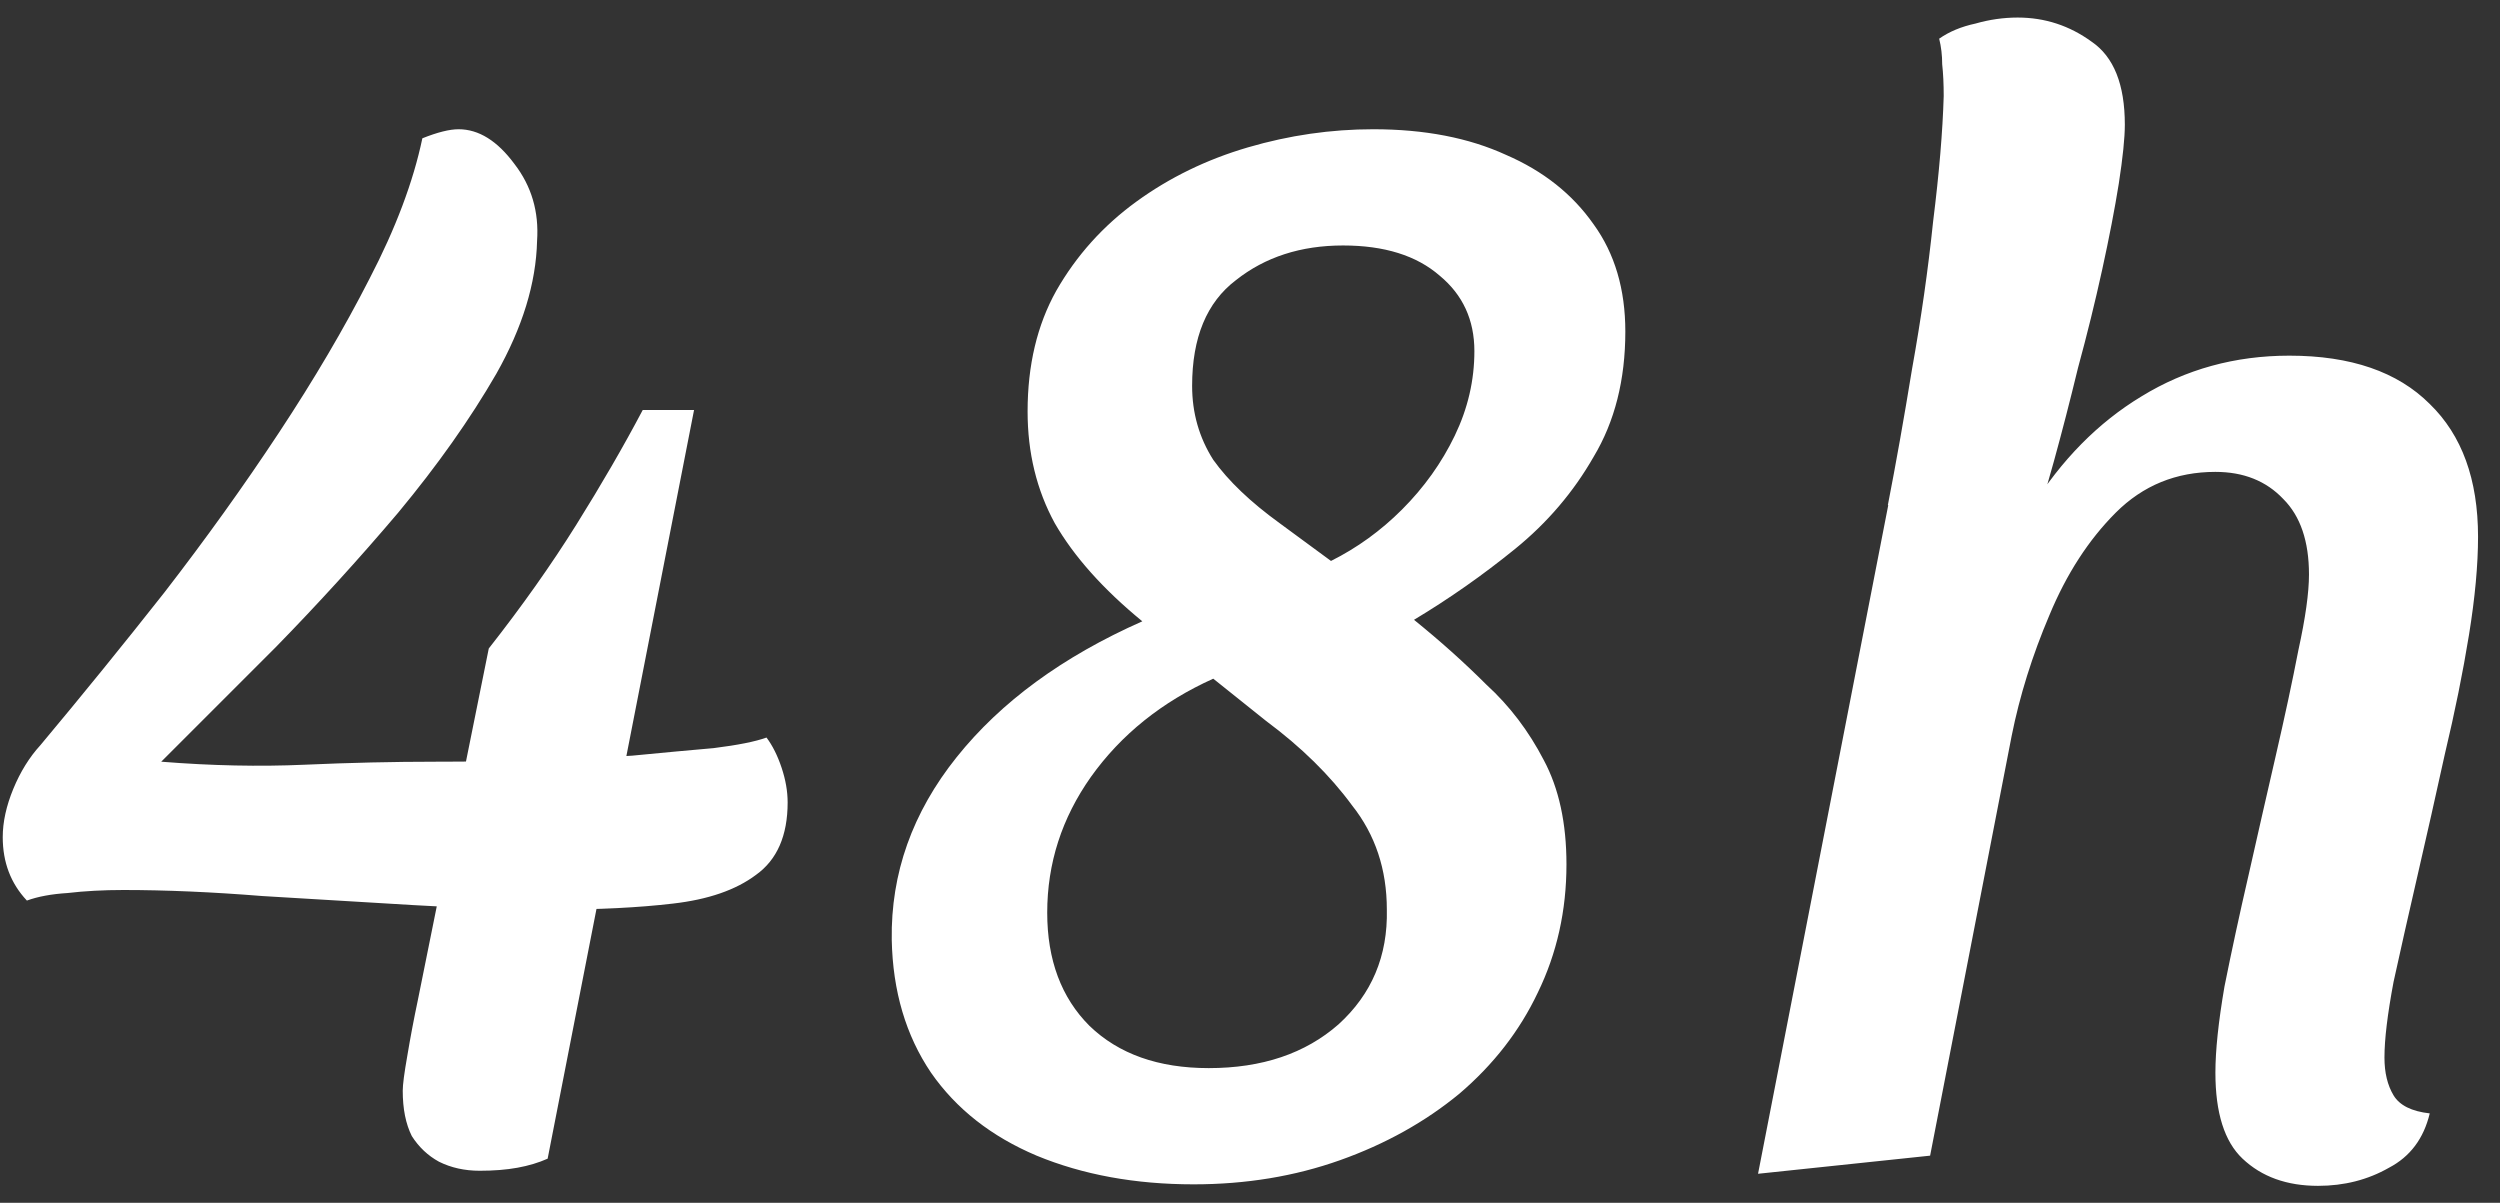 <svg width="106" height="51" viewBox="0 0 106 51" fill="none" xmlns="http://www.w3.org/2000/svg">
    <rect x="0" y="0" width="106" height="51" fill="#333333" stroke="none"/>
    <path d="M23.412 38.568C21.62 38.568 19.657 38.504 17.524 38.376C15.391 38.248 13.257 38.12 11.124 37.992C8.991 37.821 7.028 37.736 5.236 37.736C4.383 37.736 3.593 37.779 2.868 37.864C2.185 37.907 1.609 38.013 1.14 38.184C0.457 37.459 0.116 36.563 0.116 35.496C0.116 34.856 0.265 34.173 0.564 33.448C0.863 32.723 1.247 32.104 1.716 31.592C3.465 29.501 5.215 27.347 6.964 25.128C8.713 22.867 10.335 20.605 11.828 18.344C13.321 16.083 14.601 13.907 15.668 11.816C16.777 9.683 17.524 7.699 17.908 5.864C18.548 5.608 19.06 5.48 19.444 5.48C20.297 5.48 21.087 5.971 21.812 6.952C22.537 7.891 22.857 8.979 22.772 10.216C22.729 12.008 22.153 13.885 21.044 15.848C19.935 17.768 18.548 19.731 16.884 21.736C15.22 23.699 13.492 25.597 11.7 27.432C9.908 29.224 8.287 30.845 6.836 32.296C8.969 32.467 10.996 32.509 12.916 32.424C14.836 32.339 16.692 32.296 18.484 32.296C19.892 32.296 21.3 32.275 22.708 32.232C24.159 32.189 25.524 32.125 26.804 32.04C28.127 31.912 29.279 31.805 30.26 31.72C31.284 31.592 32.031 31.443 32.5 31.272C32.756 31.613 32.969 32.04 33.14 32.552C33.311 33.064 33.396 33.555 33.396 34.024C33.396 35.432 32.948 36.456 32.052 37.096C31.199 37.736 30.025 38.141 28.532 38.312C27.081 38.483 25.375 38.568 23.412 38.568ZM20.34 49.64C19.7 49.64 19.124 49.512 18.612 49.256C18.143 49 17.759 48.637 17.46 48.168C17.204 47.656 17.076 47.016 17.076 46.248C17.076 45.992 17.14 45.501 17.268 44.776C17.396 44.008 17.545 43.219 17.716 42.408L20.724 27.496C22.132 25.704 23.369 23.955 24.436 22.248C25.503 20.541 26.441 18.92 27.252 17.384H29.428L23.22 49.128C22.836 49.299 22.409 49.427 21.94 49.512C21.471 49.597 20.937 49.64 20.34 49.64ZM50.61 50.216C48.135 50.216 45.917 49.811 43.954 49C42.034 48.189 40.541 47.016 39.474 45.48C38.407 43.901 37.853 42.024 37.81 39.848C37.767 37.032 38.685 34.451 40.562 32.104C42.439 29.757 45.063 27.837 48.434 26.344C46.77 24.979 45.533 23.592 44.722 22.184C43.954 20.776 43.57 19.197 43.57 17.448C43.57 15.485 43.975 13.779 44.786 12.328C45.639 10.835 46.77 9.576 48.178 8.552C49.586 7.528 51.165 6.76 52.914 6.248C54.663 5.736 56.434 5.48 58.226 5.48C60.402 5.48 62.279 5.843 63.858 6.568C65.437 7.251 66.674 8.232 67.57 9.512C68.466 10.749 68.914 12.264 68.914 14.056C68.914 16.104 68.466 17.875 67.57 19.368C66.717 20.861 65.607 22.163 64.242 23.272C62.877 24.381 61.447 25.384 59.954 26.28C61.063 27.176 62.087 28.093 63.026 29.032C64.007 29.928 64.818 30.995 65.458 32.232C66.098 33.427 66.418 34.899 66.418 36.648C66.418 38.611 66.013 40.424 65.202 42.088C64.434 43.709 63.325 45.139 61.874 46.376C60.423 47.571 58.738 48.509 56.818 49.192C54.898 49.875 52.829 50.216 50.61 50.216ZM51.25 45.288C53.511 45.288 55.346 44.669 56.754 43.432C58.162 42.152 58.845 40.531 58.802 38.568C58.802 36.861 58.311 35.389 57.33 34.152C56.391 32.872 55.175 31.677 53.682 30.568L51.442 28.776C49.266 29.757 47.538 31.144 46.258 32.936C45.021 34.685 44.402 36.605 44.402 38.696C44.402 40.701 44.999 42.301 46.194 43.496C47.431 44.691 49.117 45.288 51.25 45.288ZM56.434 23.784C57.543 23.229 58.546 22.504 59.442 21.608C60.381 20.669 61.127 19.624 61.682 18.472C62.237 17.32 62.514 16.125 62.514 14.888C62.514 13.565 62.023 12.499 61.042 11.688C60.061 10.835 58.695 10.408 56.946 10.408C55.154 10.408 53.639 10.899 52.402 11.88C51.165 12.819 50.546 14.312 50.546 16.36C50.546 17.512 50.845 18.557 51.442 19.496C52.082 20.392 53.021 21.288 54.258 22.184L56.434 23.784ZM98.285 50.28C96.962 50.28 95.896 49.896 95.085 49.128C94.317 48.403 93.933 47.187 93.933 45.48C93.933 44.541 94.061 43.325 94.317 41.832C94.616 40.339 94.957 38.76 95.341 37.096C95.725 35.389 96.109 33.704 96.493 32.04C96.877 30.376 97.197 28.883 97.453 27.56C97.752 26.195 97.901 25.128 97.901 24.36C97.901 22.952 97.538 21.885 96.813 21.16C96.088 20.392 95.128 20.008 93.933 20.008C92.269 20.008 90.861 20.584 89.709 21.736C88.557 22.888 87.618 24.339 86.893 26.088C86.168 27.795 85.634 29.501 85.293 31.208L81.837 49L74.541 49.768L80.237 20.52L86.125 21.544C87.405 19.496 88.962 17.917 90.797 16.808C92.674 15.656 94.765 15.08 97.069 15.08C99.672 15.08 101.656 15.763 103.021 17.128C104.386 18.451 105.069 20.328 105.069 22.76C105.069 23.955 104.941 25.341 104.685 26.92C104.429 28.499 104.088 30.184 103.661 31.976C103.277 33.725 102.893 35.432 102.509 37.096C102.125 38.76 101.784 40.275 101.485 41.64C101.229 43.005 101.101 44.072 101.101 44.84C101.101 45.48 101.229 46.013 101.485 46.44C101.741 46.867 102.253 47.123 103.021 47.208C102.765 48.275 102.189 49.043 101.293 49.512C100.397 50.024 99.394 50.28 98.285 50.28ZM86.125 22.632L80.045 21.416C80.386 19.667 80.728 17.747 81.069 15.656C81.453 13.523 81.752 11.432 81.965 9.384C82.221 7.336 82.37 5.565 82.413 4.072C82.413 3.56 82.392 3.112 82.349 2.728C82.349 2.344 82.306 1.981 82.221 1.64C82.648 1.341 83.16 1.128 83.757 1C84.354 0.829 84.952 0.744 85.549 0.744C86.701 0.744 87.746 1.085 88.685 1.768C89.624 2.408 90.093 3.581 90.093 5.288C90.093 5.843 90.008 6.675 89.837 7.784C89.666 8.851 89.432 10.067 89.133 11.432C88.834 12.797 88.493 14.184 88.109 15.592C87.768 17 87.426 18.323 87.085 19.56C86.744 20.797 86.424 21.821 86.125 22.632Z" fill="white"/>
</svg>
